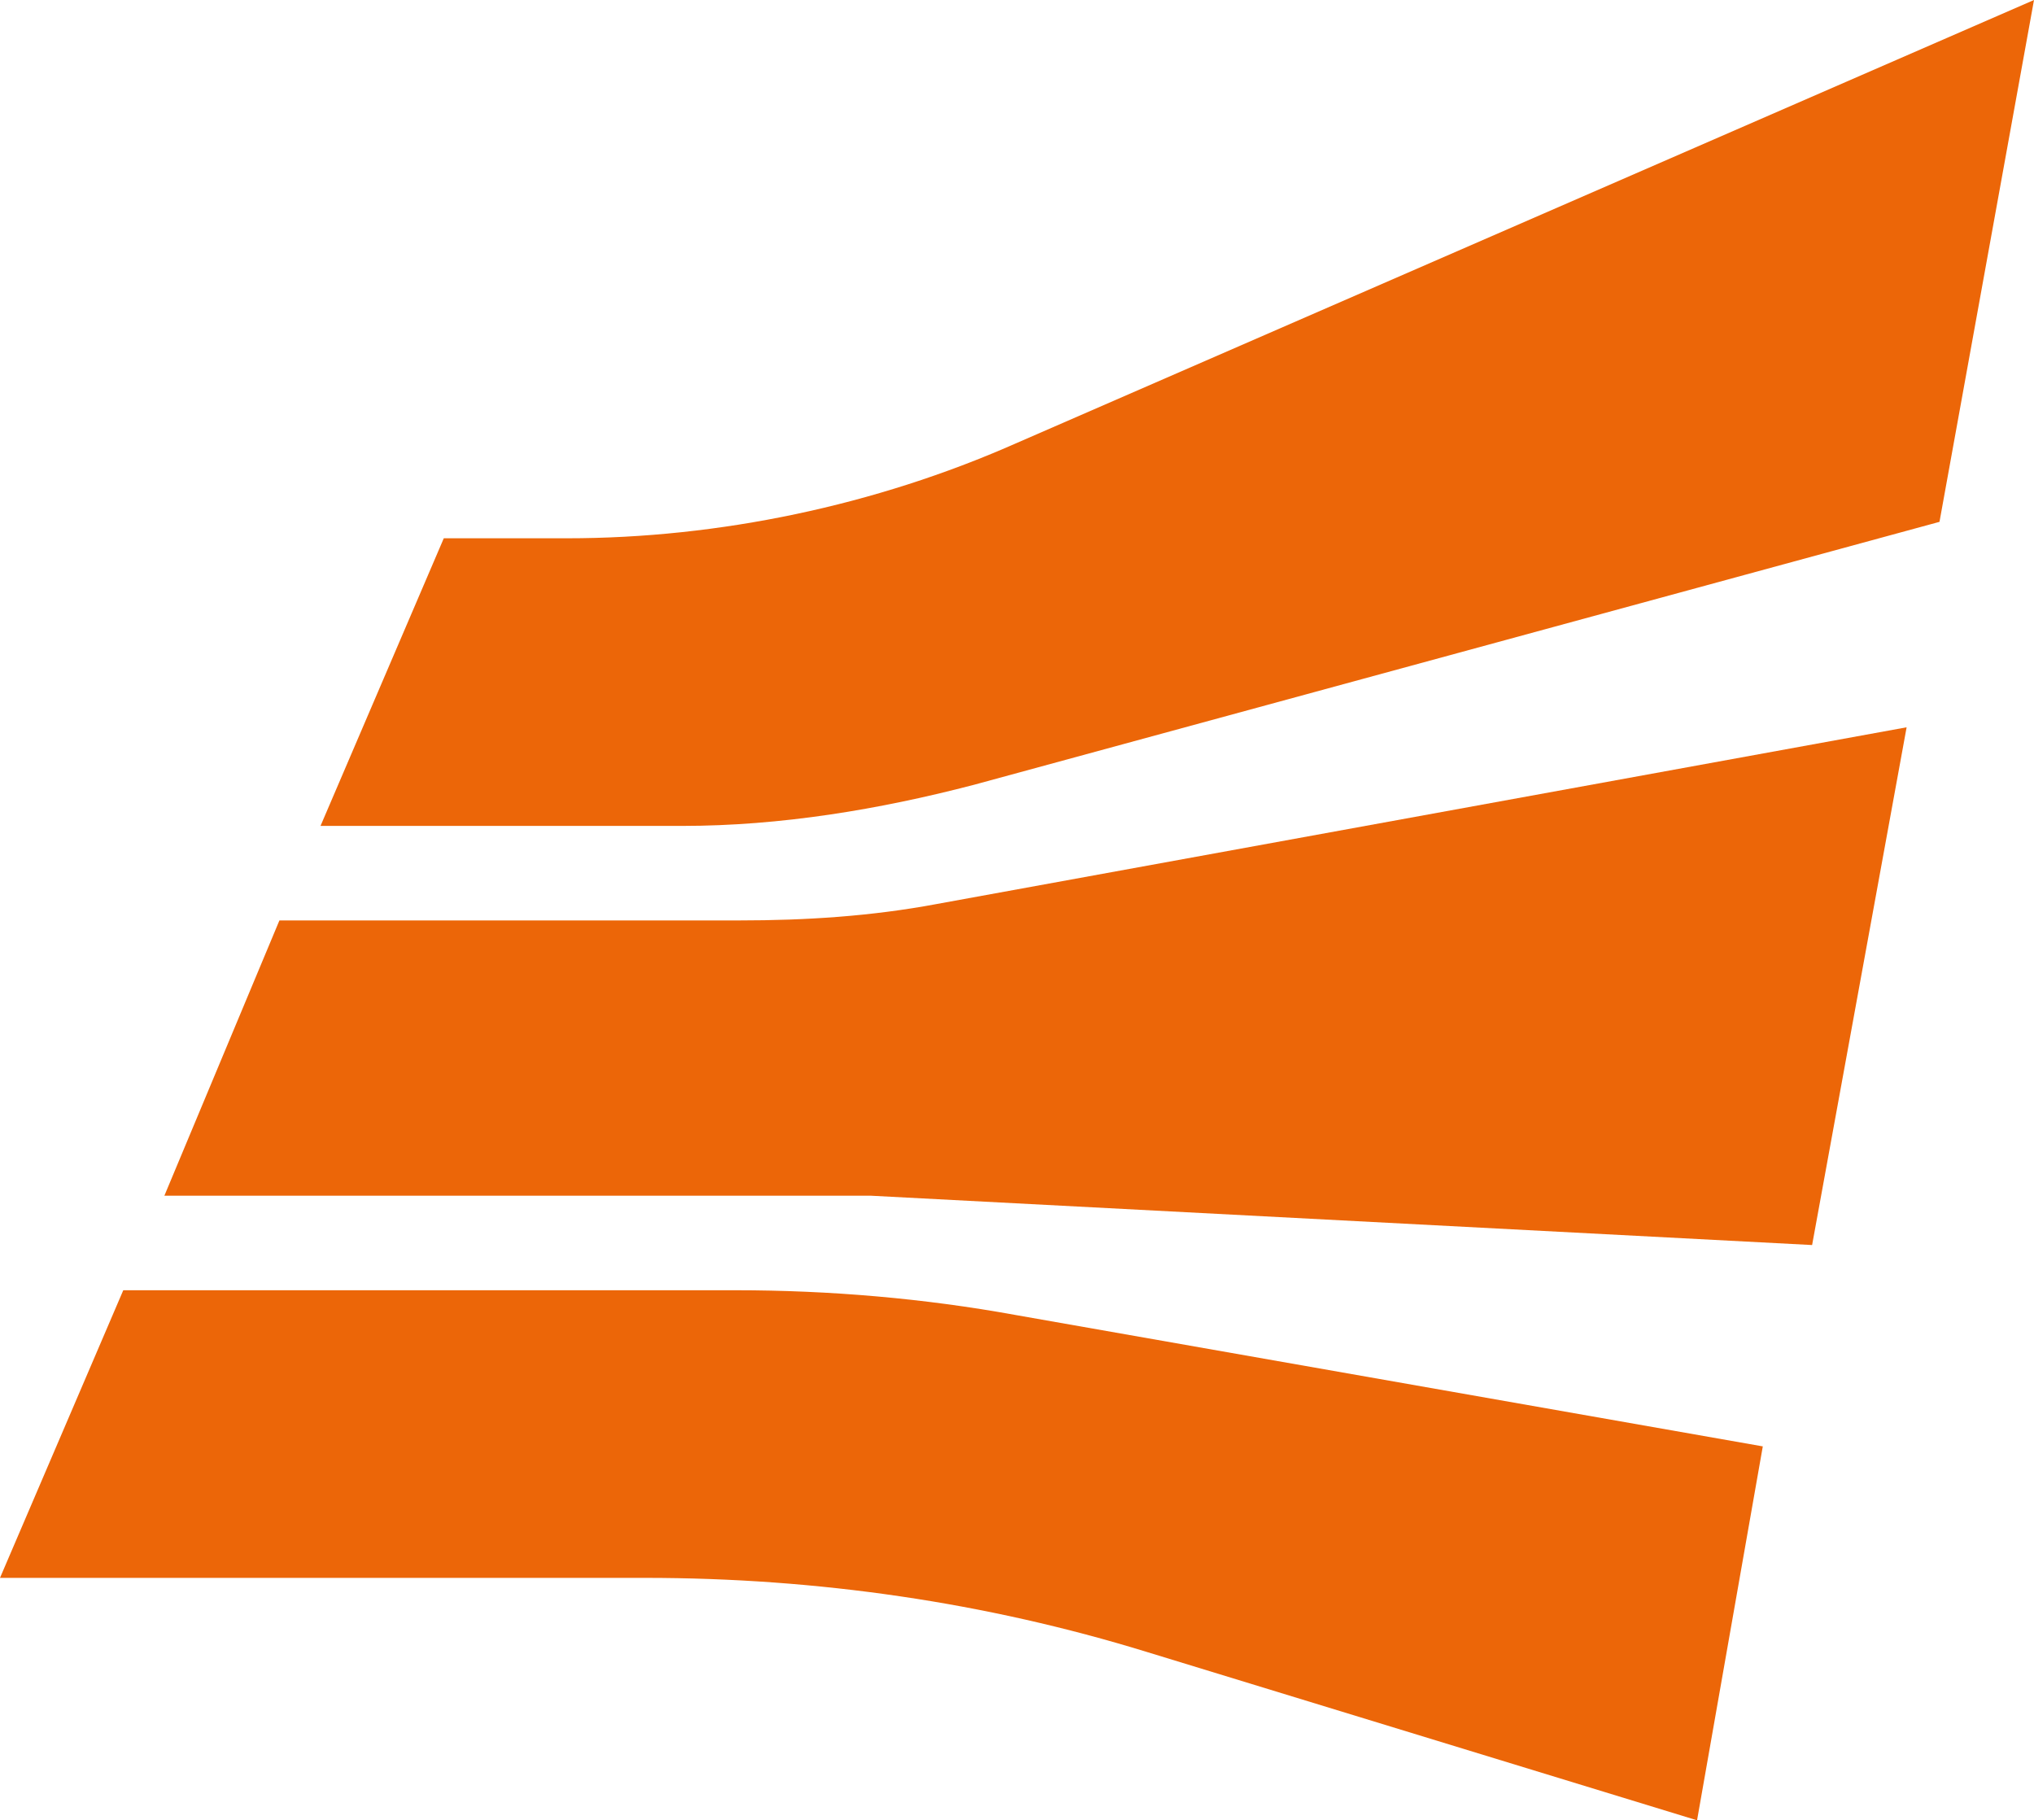 <svg version="1.1" id="Camada_1" xmlns:x="ns_extend;" xmlns:i="ns_ai;" xmlns:graph="ns_graphs;" xmlns="http://www.w3.org/2000/svg" xmlns:xlink="http://www.w3.org/1999/xlink" x="0px" y="0px" viewBox="0 0 49.5 44.3" style="enable-background:new 0 0 49.5 44.3;" xml:space="preserve">
 <style type="text/css">
  .st0{fill:#EC6608;}
 </style>
 <g>
  <g>
   <path class="st0" d="M23.7,19.1l23.5-6.4L49.5,0L24.7,10.8c-3.4,1.5-7.2,2.3-10.9,2.3h-3l-3,7h8.8C19,20.1,21.4,19.7,23.7,19.1z">
   </path>
   <path class="st0" d="M4,29.1h17.2l22.9,1.2l2.3-12.6L22.8,22c-1.6,0.3-3.2,0.4-4.8,0.4H6.8L4,29.1z">
   </path>
   <path class="st0" d="M17.9,31.4H3l-3,7h15.7c4.2,0,8.3,0.6,12.2,1.8l13.4,4.1l1.6-9.1L24.7,32C22.5,31.6,20.2,31.4,17.9,31.4z">
   </path>
  </g>
 </g>
</svg>